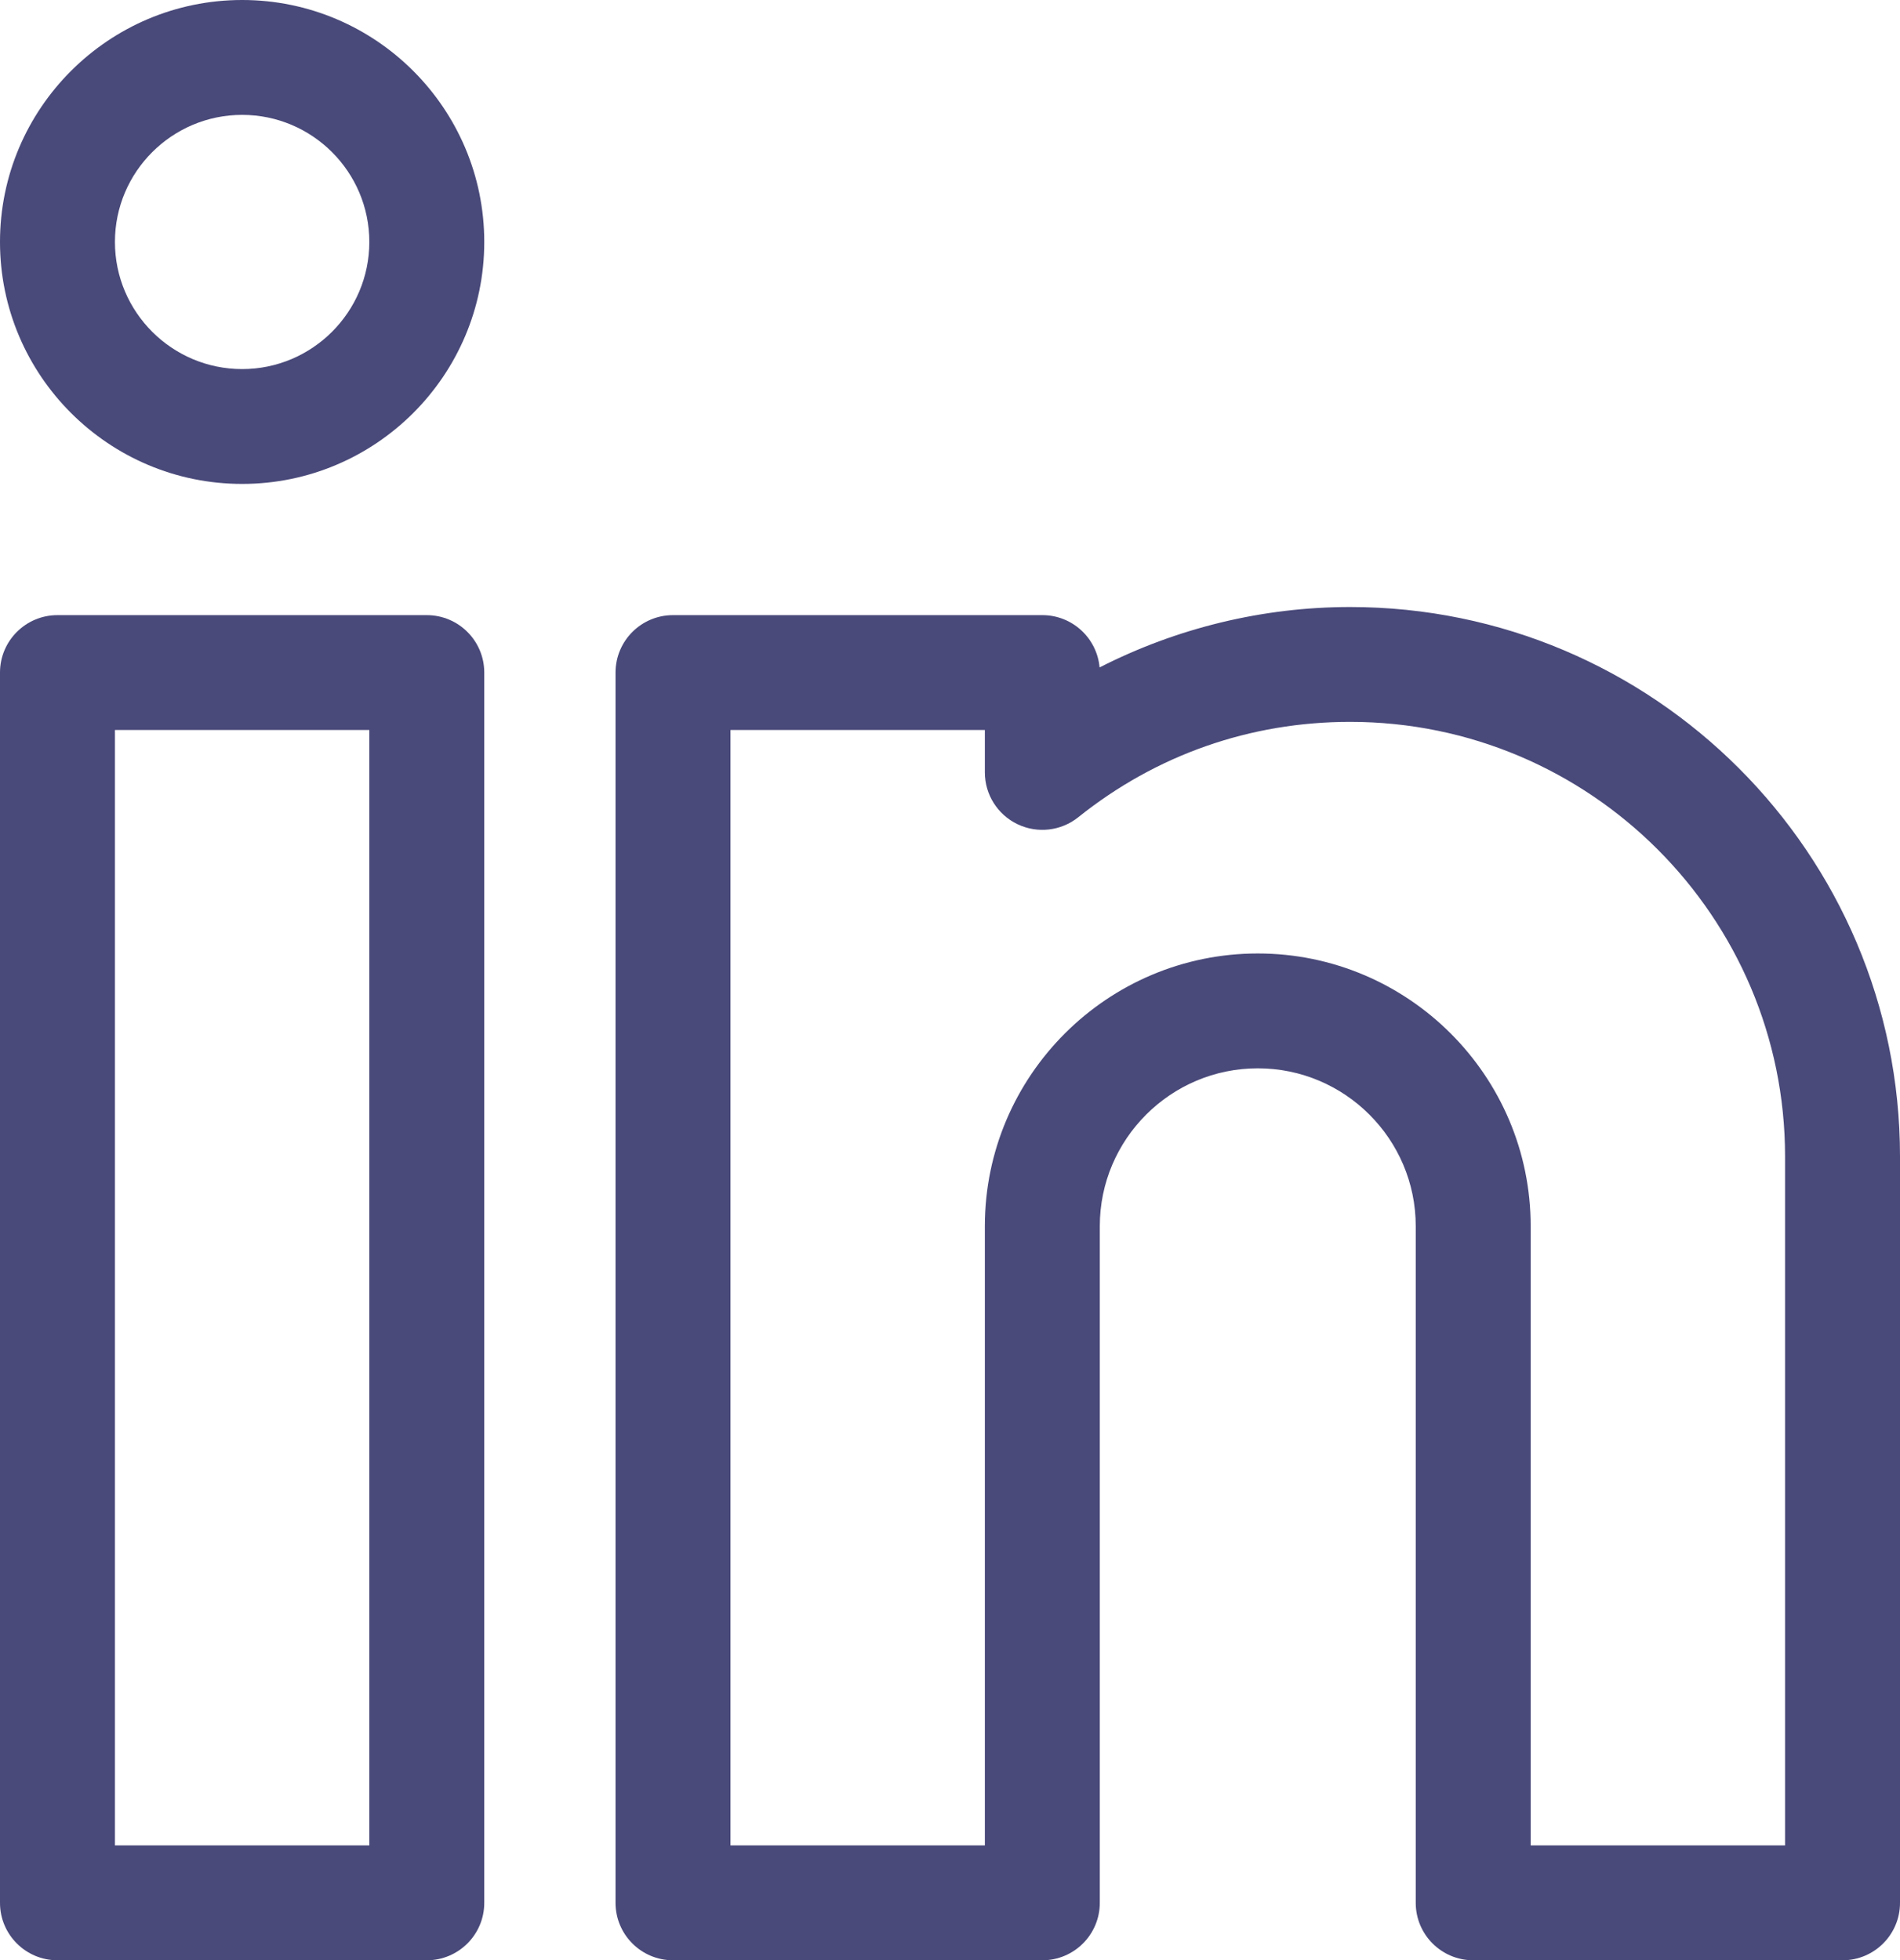 <?xml version="1.0" encoding="UTF-8"?>
<svg xmlns="http://www.w3.org/2000/svg" width="63" height="65" viewBox="0 0 63 65" fill="none">
  <path d="M14.151 20.397H1.905C0.853 20.397 0 21.25 0 22.301V63.096C0 64.147 0.853 65 1.905 65H14.151C15.204 65 16.057 64.147 16.057 63.096V22.301C16.057 21.25 15.204 20.397 14.151 20.397ZM12.246 61.191H3.811V24.205H12.246V61.191Z" fill="#49497A"></path>
  <path d="M8.029 0C3.602 0 0 3.599 0 8.023C0 12.447 3.602 16.046 8.029 16.046C12.456 16.046 16.057 12.447 16.057 8.023C16.057 3.599 12.456 0 8.029 0ZM8.029 12.238C5.703 12.238 3.811 10.347 3.811 8.023C3.811 5.699 5.703 3.809 8.029 3.809C10.354 3.809 12.246 5.699 12.246 8.023C12.246 10.347 10.354 12.238 8.029 12.238Z" fill="#49497A"></path>
  <path d="M44.768 20.128C41.871 20.128 39.017 20.825 36.46 22.131C36.373 21.159 35.557 20.397 34.562 20.397H22.315C21.263 20.397 20.41 21.25 20.41 22.301V63.096C20.41 64.147 21.263 65 22.315 65H34.562C35.614 65 36.467 64.147 36.467 63.096V40.659C36.467 37.773 38.818 35.424 41.706 35.424C44.594 35.424 46.943 37.773 46.943 40.659V63.096C46.943 64.147 47.796 65 48.848 65H61.094C62.147 65 63 64.147 63 63.096V38.348C63 28.301 54.821 20.128 44.768 20.128ZM59.189 61.191H50.754V40.659C50.754 35.672 46.695 31.616 41.706 31.616C36.716 31.616 32.656 35.672 32.656 40.659V61.191H24.221V24.205H32.656V25.612C32.656 26.345 33.077 27.012 33.738 27.329C34.398 27.646 35.182 27.556 35.754 27.098C38.335 25.03 41.452 23.936 44.768 23.936C52.72 23.936 59.189 30.401 59.189 38.348V61.191Z" fill="#49497A"></path>
</svg>
